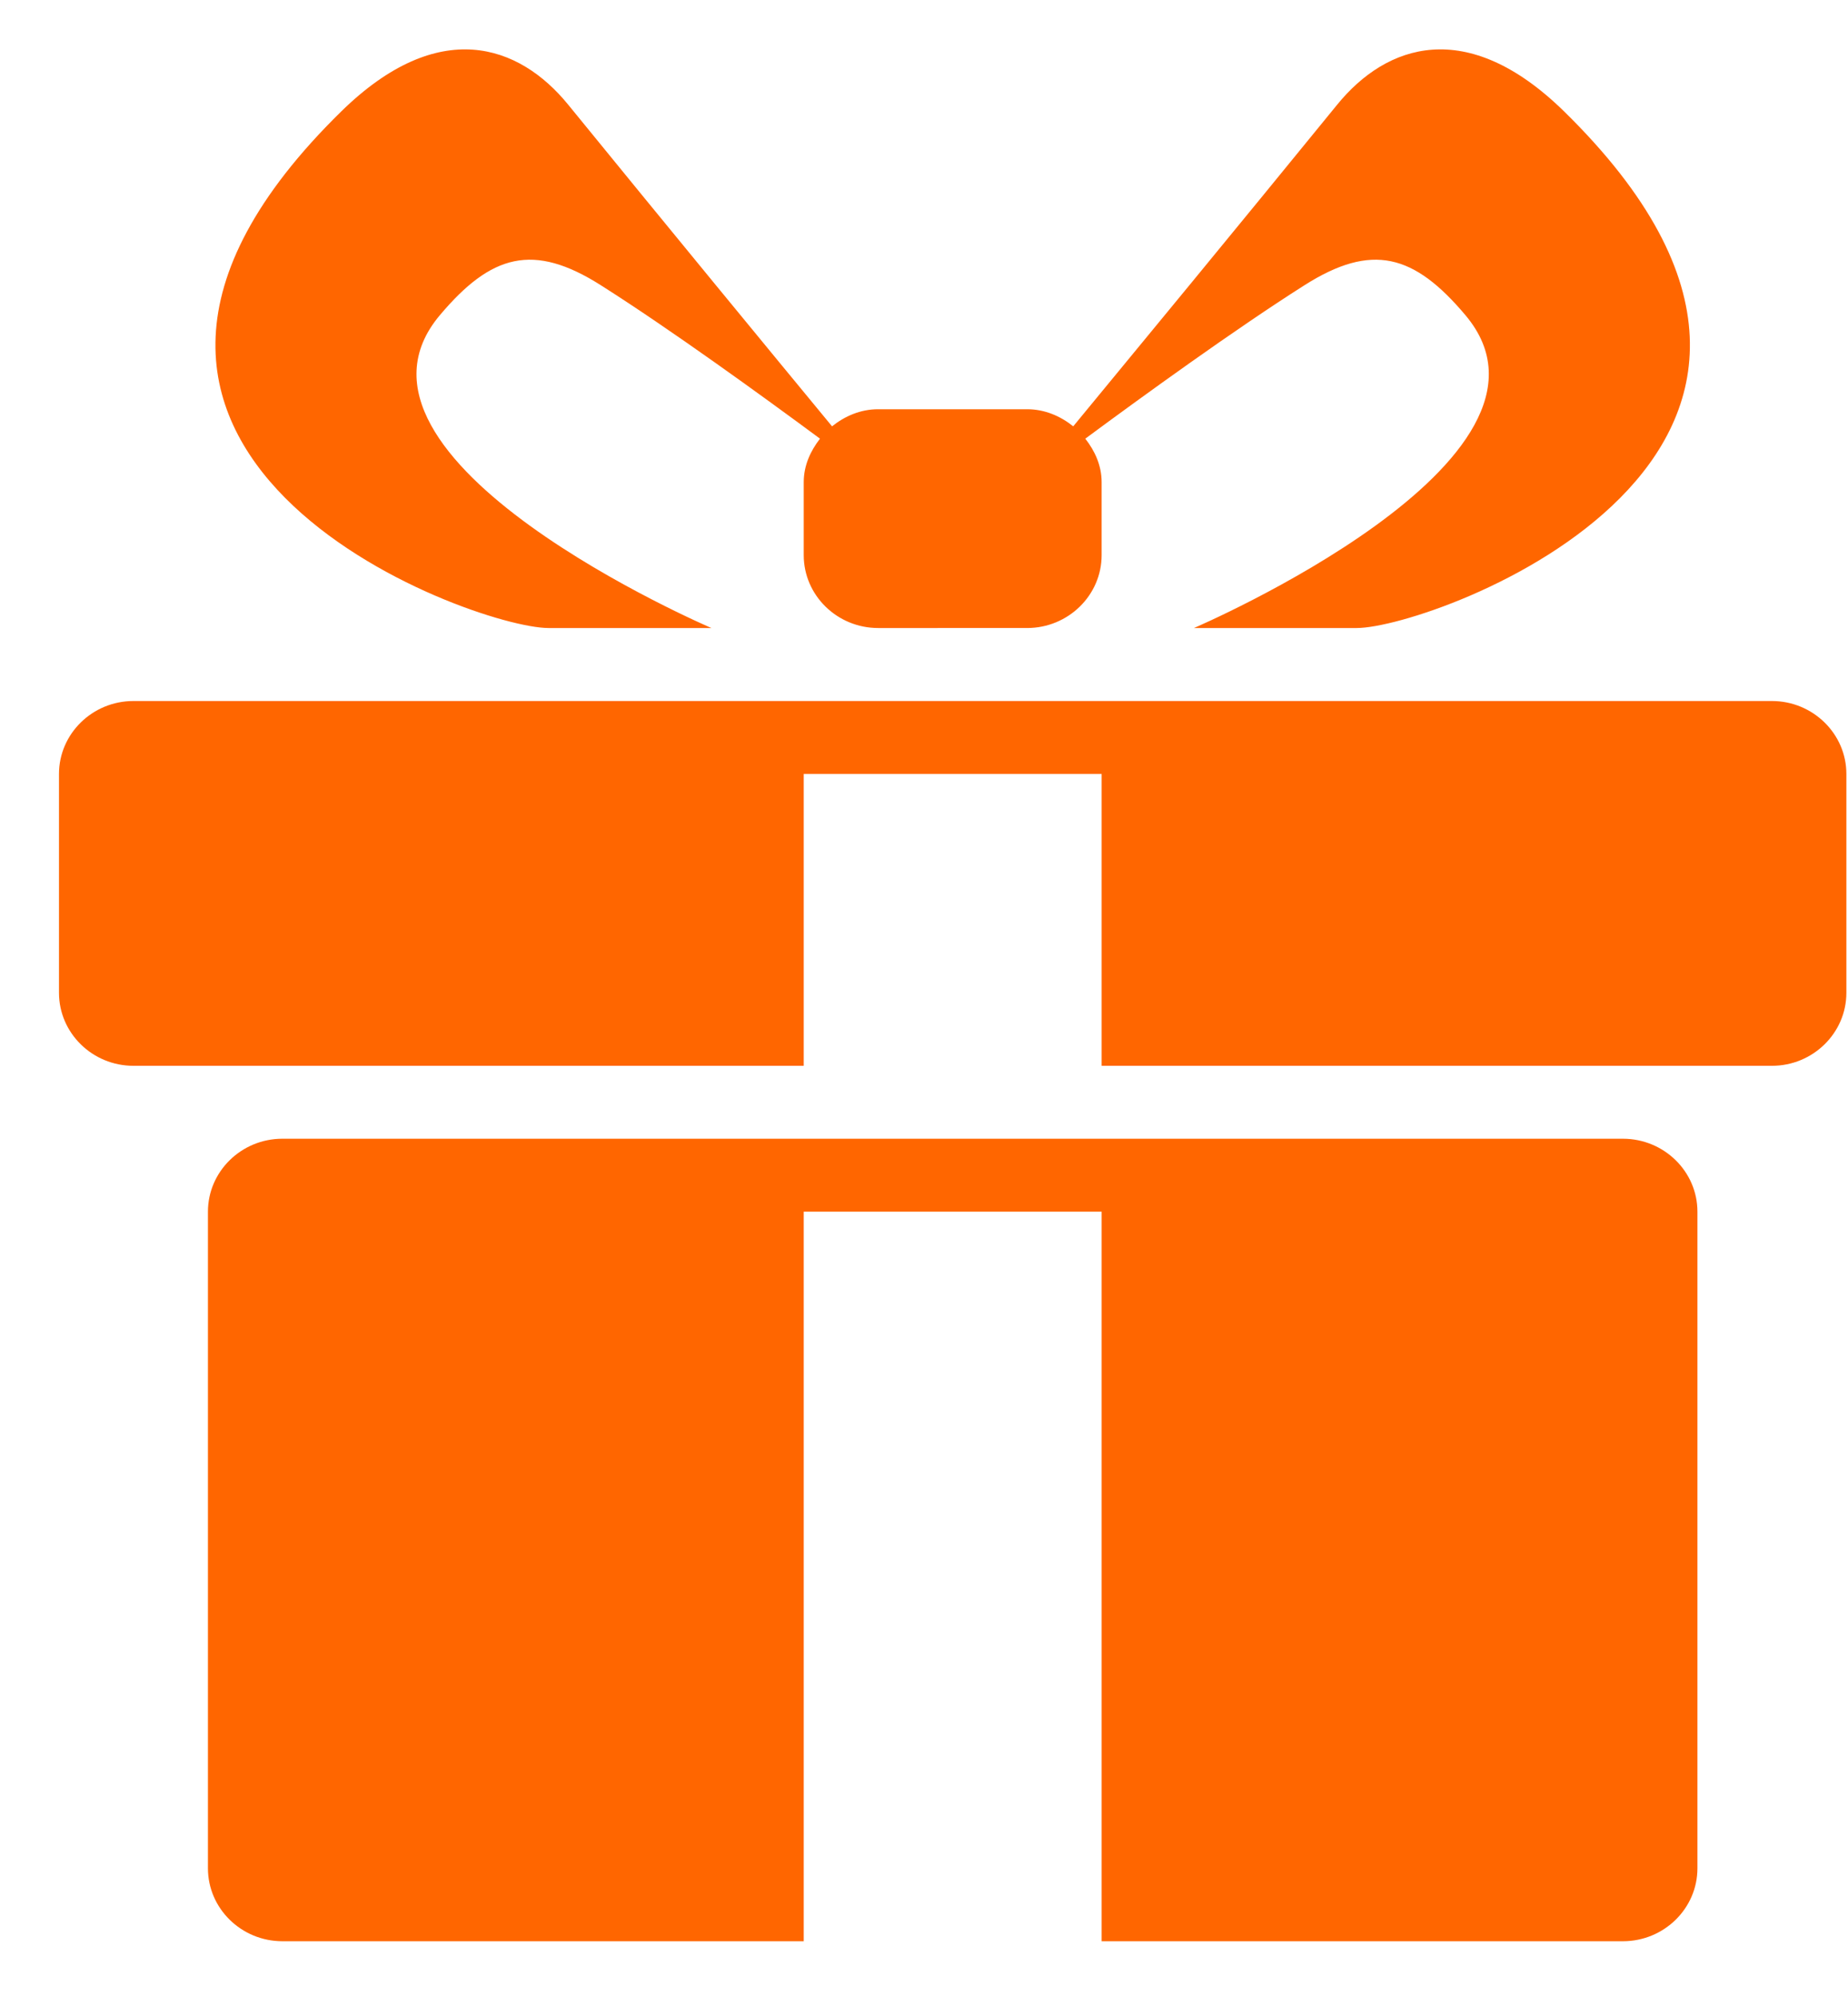 <svg xmlns="http://www.w3.org/2000/svg" width="25" height="27">
    <path fill="#F60" fill-rule="evenodd" d="M23.971 14.41h-9.068v-3.946h-4.03v3.946H1.805c-.555 0-1.007-.443-1.007-.987v-2.959c0-.543.452-.986 1.007-.986H23.971c.554 0 1.007.443 1.007.986v2.959c0 .544-.453.987-1.007.987zm-5.616-5.919h-2.203s5.316-2.275 3.674-4.228c-.695-.825-1.265-.987-2.18-.406-.935.593-2.171 1.488-2.964 2.074.13.166.221.363.221.588v.987c0 .543-.453.985-1.008.985H11.88c-.555 0-1.007-.442-1.007-.985v-.987c0-.225.091-.422.22-.588-.792-.586-2.028-1.481-2.964-2.074-.915-.581-1.485-.419-2.18.406-1.642 1.953 3.675 4.228 3.675 4.228H7.42c-1.042 0-7.524-2.362-2.802-6.986C5.933.219 7.021.598 7.687 1.416c1.322 1.622 2.768 3.378 3.569 4.348.173-.138.385-.231.624-.231h2.015c.239 0 .451.093.624.231.801-.971 2.248-2.726 3.57-4.348.666-.818 1.754-1.197 3.069.089 4.722 4.624-1.761 6.986-2.803 6.986zM3.82 15.396h18.135c.556 0 1.008.443 1.008.986v8.878c0 .543-.452.986-1.008.986h-7.052v-9.864h-4.03v9.864H3.82c-.555 0-1.007-.443-1.007-.986v-8.878c0-.543.452-.986 1.007-.986z"/>
</svg>
